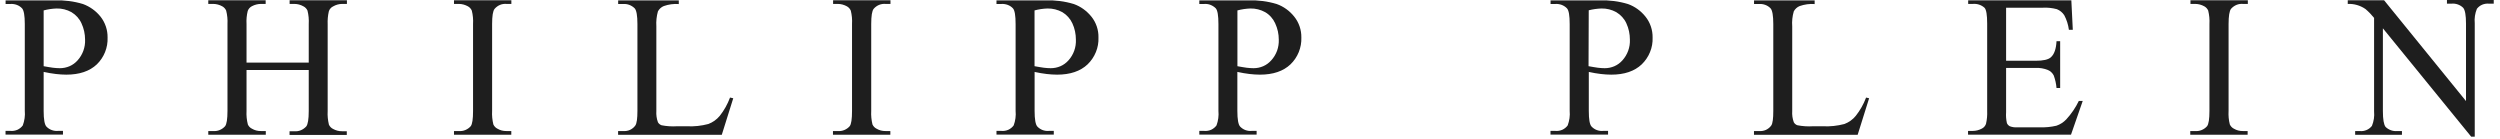 <?xml version="1.0" encoding="UTF-8"?>
<svg xmlns="http://www.w3.org/2000/svg" width="359" height="20" viewBox="0 0 359 20" fill="none">
  <path d="M6.268 10.3V15.923C6.268 17.136 6.401 17.89 6.667 18.177C6.876 18.396 7.133 18.568 7.418 18.673C7.703 18.778 8.007 18.826 8.302 18.797H9.043V19.332H0.795V18.797H1.526C1.859 18.826 2.192 18.768 2.505 18.635C2.809 18.491 3.075 18.282 3.275 18.005C3.522 17.336 3.626 16.62 3.56 15.914V3.454C3.56 2.241 3.427 1.487 3.17 1.2C2.961 0.981 2.705 0.809 2.42 0.704C2.135 0.599 1.83 0.551 1.536 0.57H0.804V0.055H7.855C9.233 0.007 10.611 0.179 11.922 0.58C12.901 0.943 13.775 1.563 14.431 2.384C15.105 3.234 15.467 4.303 15.448 5.392C15.476 6.108 15.353 6.815 15.086 7.483C14.82 8.142 14.421 8.743 13.908 9.24C12.872 10.223 11.409 10.72 9.518 10.72C9.014 10.72 8.511 10.681 8.017 10.624C7.456 10.557 6.895 10.462 6.278 10.328M6.268 9.507C6.772 9.593 7.218 9.679 7.608 9.727C7.941 9.765 8.264 9.793 8.596 9.793C9.071 9.793 9.547 9.698 9.993 9.507C10.43 9.316 10.82 9.03 11.143 8.667C11.875 7.855 12.264 6.786 12.217 5.697C12.217 4.886 12.046 4.093 11.704 3.358C11.399 2.68 10.896 2.127 10.259 1.745C9.604 1.382 8.872 1.2 8.131 1.219C7.503 1.239 6.876 1.334 6.268 1.496V9.507Z" fill="#1E1E1E"></path>
  <path d="M35.402 8.993H44.335V3.465C44.373 2.806 44.316 2.147 44.154 1.517C44.031 1.25 43.822 1.03 43.565 0.906C43.175 0.686 42.729 0.562 42.273 0.562H41.589V0.037H49.818V0.562H49.143C48.687 0.562 48.24 0.686 47.841 0.916C47.699 0.982 47.566 1.078 47.461 1.202C47.357 1.317 47.271 1.46 47.224 1.613C47.081 2.233 47.024 2.873 47.053 3.503V15.963C47.014 16.612 47.081 17.261 47.233 17.901C47.357 18.169 47.566 18.388 47.822 18.512C48.221 18.732 48.668 18.856 49.124 18.846H49.799V19.381H41.579V18.846H42.263C42.586 18.875 42.909 18.827 43.204 18.703C43.499 18.579 43.765 18.388 43.983 18.149C44.211 17.853 44.335 17.118 44.335 15.963V10.053H35.402V15.934C35.364 16.584 35.431 17.242 35.592 17.872C35.706 18.14 35.925 18.359 36.182 18.483C36.571 18.713 37.018 18.827 37.474 18.818H38.168V19.352H29.91V18.818H30.594C30.917 18.846 31.24 18.799 31.544 18.674C31.848 18.55 32.114 18.359 32.324 18.121C32.552 17.825 32.666 17.09 32.666 15.934V3.465C32.704 2.806 32.637 2.147 32.476 1.517C32.362 1.259 32.162 1.04 31.915 0.906C31.516 0.686 31.069 0.562 30.613 0.562H29.91V0.037H38.149V0.562H37.474C37.027 0.562 36.581 0.677 36.182 0.887C35.897 1.03 35.678 1.278 35.573 1.574C35.421 2.195 35.364 2.825 35.402 3.465V8.993Z" fill="#1E1E1E"></path>
  <path d="M73.422 18.818V19.352H65.193V18.818H65.877C66.2 18.846 66.523 18.799 66.818 18.674C67.122 18.55 67.388 18.359 67.597 18.121C67.825 17.825 67.93 17.09 67.93 15.934V3.455C67.968 2.806 67.911 2.147 67.749 1.517C67.635 1.259 67.436 1.04 67.189 0.906C66.79 0.686 66.343 0.562 65.887 0.562H65.193V0.037H73.432V0.562H72.738C72.415 0.534 72.092 0.581 71.797 0.705C71.503 0.83 71.237 1.021 71.028 1.269C70.781 1.565 70.667 2.3 70.667 3.455V15.934C70.629 16.584 70.695 17.242 70.847 17.872C70.971 18.14 71.18 18.359 71.436 18.483C71.826 18.713 72.272 18.827 72.729 18.818H73.413H73.422Z" fill="#1E1E1E"></path>
  <path d="M104.829 14.006L105.294 14.111L103.65 19.353H88.76V18.818H89.482C89.815 18.847 90.157 18.79 90.461 18.656C90.765 18.513 91.031 18.303 91.231 18.026C91.44 17.72 91.535 17.023 91.535 15.916V3.456C91.535 2.253 91.402 1.489 91.145 1.202C90.927 0.983 90.67 0.82 90.385 0.706C90.1 0.601 89.796 0.553 89.492 0.572H88.769V0.057H97.474V0.582C96.742 0.524 96.01 0.63 95.326 0.868C94.965 1.011 94.671 1.279 94.481 1.622C94.281 2.329 94.205 3.064 94.252 3.799V15.935C94.215 16.488 94.29 17.042 94.481 17.558C94.595 17.758 94.785 17.911 95.003 17.988C95.735 18.131 96.476 18.178 97.217 18.131H98.624C99.669 18.188 100.714 18.073 101.721 17.806C102.358 17.567 102.919 17.166 103.356 16.641C103.983 15.849 104.477 14.961 104.829 14.016" fill="#1E1E1E"></path>
  <path d="M127.853 18.818V19.352H119.614V18.818H120.289C120.612 18.846 120.935 18.799 121.239 18.674C121.543 18.55 121.809 18.359 122.018 18.121C122.246 17.825 122.351 17.09 122.351 15.934V3.455C122.389 2.806 122.332 2.147 122.17 1.517C122.056 1.259 121.857 1.04 121.61 0.906C121.211 0.686 120.764 0.562 120.308 0.562H119.633V0.037H127.872V0.562H127.178C126.855 0.534 126.532 0.581 126.228 0.705C125.933 0.83 125.667 1.021 125.458 1.269C125.221 1.565 125.107 2.3 125.107 3.455V15.934C125.069 16.584 125.135 17.242 125.287 17.872C125.411 18.14 125.62 18.359 125.876 18.483C126.266 18.713 126.713 18.827 127.169 18.818H127.843H127.853Z" fill="#1E1E1E"></path>
  <path d="M148.569 10.3V15.923C148.569 17.136 148.702 17.89 148.968 18.177C149.177 18.396 149.433 18.568 149.709 18.673C149.994 18.778 150.289 18.826 150.593 18.797H151.324V19.332H143.095V18.797H143.817C144.15 18.826 144.492 18.768 144.796 18.635C145.1 18.491 145.366 18.282 145.566 18.005C145.813 17.336 145.908 16.62 145.841 15.914V3.454C145.841 2.241 145.718 1.487 145.461 1.2C145.252 0.981 144.996 0.809 144.711 0.704C144.426 0.599 144.121 0.551 143.817 0.57H143.095V0.055H150.137C151.514 0.007 152.883 0.179 154.204 0.58C155.192 0.933 156.057 1.563 156.722 2.384C157.406 3.234 157.767 4.303 157.739 5.392C157.767 6.108 157.644 6.815 157.368 7.483C157.102 8.142 156.693 8.743 156.18 9.24C155.144 10.223 153.681 10.72 151.8 10.72C151.296 10.72 150.792 10.681 150.289 10.624C149.728 10.557 149.167 10.462 148.559 10.328M148.569 9.507C149.063 9.593 149.519 9.679 149.899 9.727C150.232 9.765 150.555 9.793 150.887 9.793C151.372 9.793 151.838 9.698 152.284 9.507C152.721 9.316 153.111 9.03 153.434 8.667C154.166 7.855 154.546 6.786 154.498 5.697C154.498 4.895 154.337 4.093 153.995 3.358C153.691 2.69 153.187 2.127 152.55 1.745C151.895 1.391 151.163 1.2 150.412 1.219C149.785 1.239 149.167 1.334 148.559 1.496V9.507H148.569Z" fill="#1E1E1E"></path>
  <path d="M177.685 10.3V15.923C177.685 17.136 177.818 17.89 178.084 18.177C178.293 18.396 178.55 18.568 178.825 18.673C179.11 18.778 179.405 18.826 179.709 18.797H180.45V19.332H172.221V18.797H172.943C173.276 18.826 173.618 18.768 173.922 18.635C174.226 18.491 174.492 18.282 174.692 18.005C174.939 17.336 175.034 16.62 174.967 15.914V3.454C174.967 2.241 174.844 1.487 174.587 1.2C174.378 0.981 174.112 0.818 173.836 0.704C173.561 0.589 173.247 0.551 172.943 0.57H172.221V0.055H179.262C180.64 0.007 182.018 0.179 183.339 0.58C184.327 0.933 185.192 1.563 185.848 2.384C186.532 3.234 186.893 4.303 186.874 5.392C186.902 6.108 186.769 6.815 186.503 7.483C186.237 8.142 185.829 8.743 185.315 9.24C184.28 10.223 182.816 10.72 180.925 10.72C180.422 10.72 179.918 10.681 179.424 10.624C178.863 10.557 178.303 10.462 177.694 10.328M177.685 9.507C178.189 9.593 178.635 9.679 179.015 9.727C179.348 9.765 179.68 9.793 180.013 9.793C180.488 9.793 180.963 9.698 181.4 9.507C181.838 9.316 182.227 9.03 182.55 8.667C182.921 8.266 183.196 7.798 183.386 7.292C183.567 6.786 183.653 6.242 183.634 5.697C183.634 4.886 183.462 4.093 183.12 3.358C182.816 2.68 182.313 2.117 181.676 1.745C181.03 1.391 180.298 1.2 179.557 1.219C178.93 1.239 178.303 1.334 177.694 1.496V9.507H177.685Z" fill="#1E1E1E"></path>
  <path d="M228.152 10.3V15.923C228.152 17.136 228.276 17.89 228.551 18.177C228.761 18.396 229.017 18.568 229.293 18.673C229.578 18.778 229.872 18.826 230.176 18.797H230.918V19.332H222.65V18.797H223.373C223.705 18.826 224.047 18.768 224.351 18.635C224.655 18.491 224.922 18.282 225.121 18.005C225.368 17.336 225.473 16.62 225.406 15.914V3.454C225.406 2.241 225.283 1.487 225.017 1.2C224.807 0.981 224.551 0.818 224.266 0.704C223.981 0.599 223.677 0.551 223.382 0.57H222.66V0.055H229.701C231.079 0.007 232.457 0.179 233.778 0.58C234.766 0.933 235.631 1.563 236.287 2.384C236.971 3.234 237.332 4.303 237.313 5.392C237.341 6.108 237.218 6.815 236.942 7.483C236.676 8.142 236.268 8.743 235.754 9.24C234.719 10.223 233.265 10.72 231.374 10.72C230.87 10.72 230.366 10.681 229.872 10.624C229.312 10.557 228.751 10.462 228.143 10.328M228.124 9.507C228.627 9.593 229.074 9.679 229.454 9.727C229.787 9.765 230.11 9.793 230.442 9.793C230.918 9.793 231.393 9.698 231.83 9.507C232.267 9.316 232.657 9.03 232.98 8.667C233.711 7.855 234.101 6.786 234.053 5.697C234.053 4.895 233.892 4.093 233.55 3.358C233.246 2.68 232.733 2.127 232.096 1.745C231.45 1.391 230.718 1.2 229.977 1.219C229.359 1.239 228.742 1.325 228.143 1.477L228.114 9.507H228.124Z" fill="#1E1E1E"></path>
  <path d="M267.949 14.006L268.405 14.111L266.761 19.353H251.871V18.818H252.602C252.935 18.847 253.267 18.79 253.581 18.656C253.885 18.513 254.151 18.303 254.351 18.026C254.56 17.72 254.645 17.023 254.645 15.916V3.456C254.645 2.253 254.512 1.489 254.256 1.202C254.047 0.983 253.79 0.811 253.505 0.706C253.22 0.601 252.916 0.553 252.612 0.572H251.88V0.057H260.584V0.582C259.862 0.524 259.131 0.63 258.437 0.868C258.076 1.011 257.781 1.279 257.591 1.622C257.382 2.329 257.306 3.064 257.363 3.799V15.935C257.325 16.488 257.401 17.042 257.591 17.558C257.705 17.758 257.895 17.921 258.114 17.988C258.855 18.131 259.606 18.178 260.356 18.131H261.753C262.799 18.188 263.844 18.073 264.861 17.806C265.497 17.567 266.058 17.166 266.486 16.641C267.113 15.849 267.607 14.97 267.968 14.016" fill="#1E1E1E"></path>
  <path d="M288.076 1.088V8.726H292.295C293.416 8.726 294.129 8.564 294.499 8.229C294.994 7.8 295.26 7.017 295.317 5.919H295.839V12.64H295.317C295.269 12.029 295.127 11.418 294.918 10.836C294.737 10.483 294.442 10.206 294.081 10.053C293.511 9.824 292.903 9.719 292.295 9.757H288.076V16.106C288.038 16.631 288.076 17.157 288.19 17.672C288.266 17.863 288.408 18.016 288.589 18.121C288.931 18.255 289.302 18.312 289.663 18.283H292.932C293.72 18.312 294.519 18.235 295.298 18.054C295.839 17.873 296.324 17.558 296.714 17.147C297.445 16.355 298.053 15.457 298.519 14.493H299.08L297.398 19.334H282.612V18.799H283.286C283.743 18.799 284.18 18.684 284.579 18.474C284.721 18.407 284.845 18.312 284.949 18.197C285.054 18.083 285.13 17.939 285.187 17.796C285.33 17.185 285.387 16.555 285.358 15.934V3.379C285.358 2.157 285.235 1.403 284.987 1.126C284.759 0.916 284.493 0.763 284.208 0.667C283.923 0.572 283.61 0.534 283.305 0.562H282.631V0.047H297.445L297.654 4.277H297.094C296.999 3.541 296.771 2.835 296.428 2.186C296.172 1.794 295.801 1.489 295.364 1.317C294.709 1.145 294.034 1.068 293.359 1.107H288.076V1.088Z" fill="#1E1E1E"></path>
  <path d="M322.76 18.818V19.352H314.521V18.818H315.206C315.529 18.846 315.852 18.799 316.156 18.674C316.46 18.55 316.726 18.359 316.935 18.121C317.163 17.825 317.277 17.09 317.277 15.934V3.455C317.315 2.806 317.249 2.147 317.097 1.517C316.983 1.259 316.783 1.04 316.536 0.906C316.137 0.686 315.69 0.562 315.234 0.562H314.55V0.037H322.789V0.562H322.095C321.772 0.534 321.449 0.581 321.154 0.705C320.86 0.83 320.594 1.021 320.375 1.269C320.147 1.565 320.023 2.3 320.023 3.455V15.934C319.985 16.584 320.042 17.242 320.204 17.872C320.328 18.14 320.537 18.359 320.793 18.483C321.183 18.713 321.629 18.827 322.086 18.818H322.76Z" fill="#1E1E1E"></path>
  <path d="M337.137 0.038H342.354L354.118 14.513V3.38C354.118 2.196 353.985 1.451 353.719 1.127C353.501 0.907 353.235 0.745 352.949 0.64C352.655 0.535 352.351 0.496 352.047 0.525H351.382V0H358.1V0.525H357.416C357.093 0.496 356.76 0.544 356.456 0.668C356.152 0.792 355.886 1.003 355.686 1.26C355.411 1.919 355.306 2.635 355.373 3.342V19.621H354.859L342.183 4.067V15.964C342.183 17.157 342.316 17.893 342.563 18.217C342.782 18.437 343.048 18.599 343.342 18.704C343.627 18.809 343.941 18.847 344.245 18.819H344.92V19.354H338.201V18.819H338.867C339.199 18.857 339.522 18.8 339.826 18.676C340.13 18.552 340.397 18.341 340.606 18.084C340.881 17.425 340.986 16.709 340.919 15.993V2.568C340.539 2.101 340.121 1.661 339.655 1.279C338.914 0.773 338.03 0.525 337.137 0.563V0.038Z" fill="#1E1E1E"></path>
</svg>
